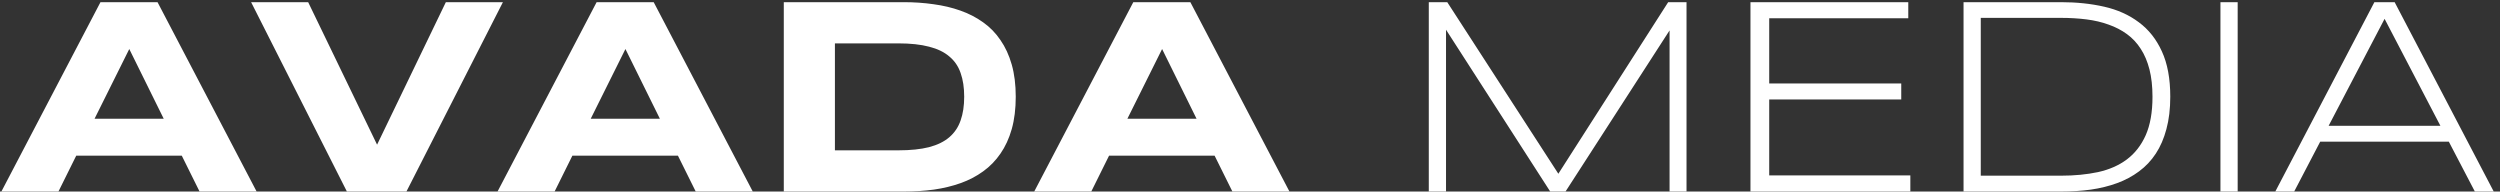 <svg xmlns="http://www.w3.org/2000/svg" width="248.0" height="19.0" viewBox="0.0 0.0 248.0 19.0" fill="none">
<rect x="0.0" y="0.0" width="248.0" height="19.0" fill="#333333" stroke="none"/>
<path d="M18.033 15.445H7.561L5.797 19H0.137L9.967 0.215H15.627L25.457 19H19.797L18.033 15.445ZM9.379 11.781H16.242L12.824 4.863L9.379 11.781ZM40.318 19H34.412L24.91 0.215H30.57L37.406 14.352L44.228 0.215H49.889L40.318 19ZM67.252 15.445H56.779L55.016 19H49.355L59.185 0.215H64.846L74.676 19H69.016L67.252 15.445ZM58.598 11.781H65.461L62.043 4.863L58.598 11.781ZM100.762 9.594C100.762 10.797 100.63 11.868 100.365 12.807C100.101 13.736 99.727 14.547 99.244 15.24C98.77 15.933 98.196 16.521 97.522 17.004C96.856 17.487 96.113 17.874 95.293 18.166C94.473 18.458 93.588 18.672 92.641 18.809C91.693 18.936 90.704 19 89.674 19H77.752V0.215H89.647C90.676 0.215 91.665 0.283 92.613 0.42C93.561 0.548 94.445 0.757 95.266 1.049C96.095 1.34 96.847 1.728 97.522 2.211C98.196 2.685 98.77 3.273 99.244 3.975C99.727 4.667 100.101 5.479 100.365 6.408C100.63 7.338 100.762 8.4 100.762 9.594ZM95.648 9.594C95.648 8.691 95.53 7.908 95.293 7.242C95.065 6.577 94.691 6.03 94.172 5.602C93.662 5.164 92.992 4.84 92.162 4.631C91.333 4.412 90.321 4.303 89.127 4.303H82.824V14.912H89.127C90.321 14.912 91.333 14.807 92.162 14.598C92.992 14.379 93.662 14.051 94.172 13.613C94.691 13.167 95.065 12.611 95.293 11.945C95.53 11.28 95.648 10.496 95.648 9.594ZM120.49 15.445H110.018L108.254 19H102.594L112.424 0.215H118.084L127.914 19H122.254L120.49 15.445ZM111.836 11.781H118.699L115.281 4.863L111.836 11.781ZM165.621 19V3.018L155.299 19H153.781L143.445 2.949V19H141.736V0.215H143.568L154.588 17.236L165.484 0.215H167.303V19H165.621ZM173.646 19V0.215H189.301V1.814H175.506V8.281H188.604V9.867H175.506V17.4H189.506V19H173.646ZM215.291 9.594C215.291 10.797 215.163 11.868 214.908 12.807C214.662 13.736 214.311 14.547 213.855 15.24C213.4 15.933 212.844 16.521 212.188 17.004C211.54 17.487 210.816 17.874 210.014 18.166C209.221 18.458 208.355 18.672 207.416 18.809C206.486 18.936 205.507 19 204.477 19H194.783V0.215H204.449C205.99 0.215 207.421 0.365 208.742 0.666C210.064 0.967 211.208 1.482 212.174 2.211C213.149 2.931 213.91 3.893 214.457 5.096C215.013 6.299 215.291 7.798 215.291 9.594ZM213.527 9.594C213.527 8.573 213.427 7.671 213.227 6.887C213.026 6.103 212.739 5.424 212.365 4.85C211.992 4.266 211.536 3.779 210.998 3.387C210.46 2.995 209.854 2.68 209.18 2.443C208.505 2.197 207.771 2.024 206.979 1.924C206.186 1.824 205.342 1.773 204.449 1.773H196.492V17.428H204.449C205.789 17.428 207.015 17.309 208.127 17.072C209.239 16.826 210.191 16.407 210.984 15.815C211.786 15.213 212.411 14.411 212.857 13.408C213.304 12.396 213.527 11.125 213.527 9.594ZM220.268 19V0.215H221.977V19H220.268ZM245.506 19L242.922 14.051H230.166L227.582 19H225.709L235.539 0.215H237.549L247.379 19H245.506ZM236.551 1.869L231 12.479H242.088L236.551 1.869Z" fill="white" />
</svg>